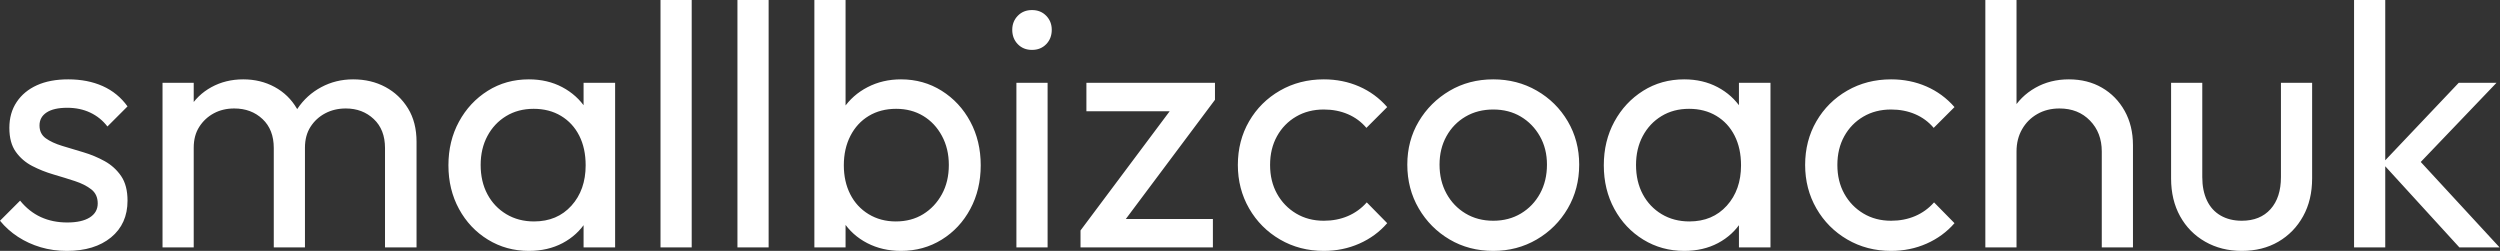 <svg baseProfile="full" height="28" version="1.1" viewBox="0 0 279 28" width="279" xmlns="http://www.w3.org/2000/svg" xmlns:ev="http://www.w3.org/2001/xml-events" xmlns:xlink="http://www.w3.org/1999/xlink"><rect x="0" y="0" width="279" height="28" fill="#333333" stroke="none"/><defs /><g><path d="M8.392 28Q6.845 28 5.472 27.594Q4.099 27.188 2.939 26.434Q1.779 25.68 0.928 24.635L3.171 22.392Q4.177 23.63 5.492 24.229Q6.807 24.829 8.431 24.829Q10.055 24.829 10.945 24.268Q11.834 23.707 11.834 22.702Q11.834 21.696 11.119 21.135Q10.403 20.575 9.282 20.207Q8.16 19.84 6.903 19.472Q5.646 19.105 4.525 18.525Q3.403 17.945 2.688 16.939Q1.972 15.934 1.972 14.271Q1.972 12.608 2.785 11.39Q3.597 10.171 5.047 9.514Q6.497 8.856 8.547 8.856Q10.713 8.856 12.395 9.61Q14.077 10.365 15.16 11.873L12.917 14.116Q12.144 13.11 11.003 12.569Q9.862 12.028 8.431 12.028Q6.923 12.028 6.13 12.55Q5.337 13.072 5.337 14Q5.337 14.928 6.033 15.431Q6.729 15.934 7.87 16.282Q9.011 16.63 10.249 16.997Q11.486 17.365 12.608 17.983Q13.729 18.602 14.445 19.646Q15.16 20.691 15.16 22.392Q15.16 24.983 13.323 26.492Q11.486 28 8.392 28Z M19.066 27.613V9.243H22.547V27.613ZM31.481 27.613V16.514Q31.481 14.464 30.224 13.285Q28.967 12.105 27.072 12.105Q25.796 12.105 24.79 12.646Q23.785 13.188 23.166 14.155Q22.547 15.122 22.547 16.475L21.116 15.779Q21.116 13.691 22.025 12.144Q22.934 10.597 24.519 9.727Q26.105 8.856 28.077 8.856Q30.011 8.856 31.577 9.707Q33.144 10.558 34.052 12.105Q34.961 13.652 34.961 15.779V27.613ZM43.895 27.613V16.514Q43.895 14.464 42.638 13.285Q41.381 12.105 39.525 12.105Q38.249 12.105 37.224 12.646Q36.199 13.188 35.58 14.155Q34.961 15.122 34.961 16.475L32.989 15.779Q33.105 13.652 34.13 12.124Q35.155 10.597 36.779 9.727Q38.403 8.856 40.337 8.856Q42.348 8.856 43.934 9.707Q45.519 10.558 46.467 12.105Q47.414 13.652 47.414 15.818V27.613Z M59.945 28Q57.431 28 55.381 26.743Q53.331 25.486 52.152 23.32Q50.972 21.155 50.972 18.448Q50.972 15.74 52.152 13.575Q53.331 11.409 55.362 10.133Q57.392 8.856 59.945 8.856Q62.033 8.856 63.677 9.727Q65.32 10.597 66.326 12.124Q67.331 13.652 67.448 15.663V21.193Q67.331 23.166 66.345 24.713Q65.359 26.26 63.715 27.13Q62.072 28 59.945 28ZM60.525 24.713Q63.116 24.713 64.702 22.953Q66.287 21.193 66.287 18.448Q66.287 16.552 65.572 15.141Q64.856 13.729 63.541 12.936Q62.227 12.144 60.486 12.144Q58.746 12.144 57.412 12.956Q56.077 13.768 55.323 15.18Q54.569 16.591 54.569 18.409Q54.569 20.265 55.323 21.677Q56.077 23.088 57.431 23.901Q58.785 24.713 60.525 24.713ZM66.055 27.613V22.663L66.713 18.177L66.055 13.729V9.243H69.575V27.613Z M74.641 27.613V0.0H78.122V27.613Z M83.227 27.613V0.0H86.707V27.613Z M101.481 28Q99.392 28 97.71 27.13Q96.028 26.26 95.022 24.713Q94.017 23.166 93.901 21.193V15.663Q94.017 13.652 95.041 12.124Q96.066 10.597 97.749 9.727Q99.431 8.856 101.481 8.856Q103.994 8.856 106.025 10.133Q108.055 11.409 109.215 13.575Q110.376 15.74 110.376 18.448Q110.376 21.155 109.215 23.32Q108.055 25.486 106.025 26.743Q103.994 28 101.481 28ZM91.812 27.613V0.0H95.293V13.729L94.635 18.177L95.293 22.663V27.613ZM100.901 24.713Q102.641 24.713 103.956 23.901Q105.271 23.088 106.044 21.677Q106.818 20.265 106.818 18.409Q106.818 16.591 106.044 15.16Q105.271 13.729 103.956 12.936Q102.641 12.144 100.939 12.144Q99.199 12.144 97.884 12.936Q96.569 13.729 95.834 15.16Q95.099 16.591 95.099 18.448Q95.099 20.265 95.815 21.677Q96.53 23.088 97.865 23.901Q99.199 24.713 100.901 24.713Z M114.359 27.613V9.243H117.84V27.613ZM116.099 5.569Q115.133 5.569 114.514 4.931Q113.895 4.293 113.895 3.326Q113.895 2.398 114.514 1.76Q115.133 1.122 116.099 1.122Q117.066 1.122 117.685 1.76Q118.304 2.398 118.304 3.326Q118.304 4.293 117.685 4.931Q117.066 5.569 116.099 5.569Z M121.514 25.718 132.42 11.138H136.519L125.613 25.718ZM121.514 27.613V25.718L124.608 24.442H136.287V27.613ZM122.171 12.414V9.243H136.519V11.138L133.309 12.414Z M148.663 28Q145.956 28 143.771 26.724Q141.586 25.448 140.329 23.262Q139.072 21.077 139.072 18.409Q139.072 15.702 140.329 13.536Q141.586 11.37 143.771 10.113Q145.956 8.856 148.663 8.856Q150.79 8.856 152.608 9.649Q154.425 10.442 155.74 11.95L153.42 14.271Q152.569 13.265 151.351 12.743Q150.133 12.221 148.663 12.221Q146.923 12.221 145.569 13.014Q144.215 13.807 143.442 15.199Q142.669 16.591 142.669 18.409Q142.669 20.227 143.442 21.619Q144.215 23.011 145.569 23.823Q146.923 24.635 148.663 24.635Q150.133 24.635 151.351 24.113Q152.569 23.591 153.459 22.586L155.74 24.906Q154.464 26.376 152.627 27.188Q150.79 28 148.663 28Z M167.575 28Q164.867 28 162.702 26.724Q160.536 25.448 159.26 23.262Q157.983 21.077 157.983 18.37Q157.983 15.702 159.26 13.555Q160.536 11.409 162.702 10.133Q164.867 8.856 167.575 8.856Q170.243 8.856 172.428 10.113Q174.613 11.37 175.89 13.536Q177.166 15.702 177.166 18.37Q177.166 21.077 175.89 23.262Q174.613 25.448 172.428 26.724Q170.243 28 167.575 28ZM167.575 24.635Q169.315 24.635 170.669 23.823Q172.022 23.011 172.796 21.599Q173.569 20.188 173.569 18.37Q173.569 16.591 172.776 15.199Q171.983 13.807 170.649 13.014Q169.315 12.221 167.575 12.221Q165.834 12.221 164.481 13.014Q163.127 13.807 162.354 15.199Q161.58 16.591 161.58 18.37Q161.58 20.188 162.354 21.599Q163.127 23.011 164.481 23.823Q165.834 24.635 167.575 24.635Z M188.884 28Q186.37 28 184.32 26.743Q182.271 25.486 181.091 23.32Q179.912 21.155 179.912 18.448Q179.912 15.74 181.091 13.575Q182.271 11.409 184.301 10.133Q186.331 8.856 188.884 8.856Q190.972 8.856 192.616 9.727Q194.26 10.597 195.265 12.124Q196.271 13.652 196.387 15.663V21.193Q196.271 23.166 195.285 24.713Q194.298 26.26 192.655 27.13Q191.011 28 188.884 28ZM189.464 24.713Q192.055 24.713 193.641 22.953Q195.227 21.193 195.227 18.448Q195.227 16.552 194.511 15.141Q193.796 13.729 192.481 12.936Q191.166 12.144 189.425 12.144Q187.685 12.144 186.351 12.956Q185.017 13.768 184.262 15.18Q183.508 16.591 183.508 18.409Q183.508 20.265 184.262 21.677Q185.017 23.088 186.37 23.901Q187.724 24.713 189.464 24.713ZM194.994 27.613V22.663L195.652 18.177L194.994 13.729V9.243H198.514V27.613Z M211.972 28Q209.265 28 207.08 26.724Q204.895 25.448 203.638 23.262Q202.381 21.077 202.381 18.409Q202.381 15.702 203.638 13.536Q204.895 11.37 207.08 10.113Q209.265 8.856 211.972 8.856Q214.099 8.856 215.917 9.649Q217.735 10.442 219.05 11.95L216.729 14.271Q215.878 13.265 214.66 12.743Q213.442 12.221 211.972 12.221Q210.232 12.221 208.878 13.014Q207.525 13.807 206.751 15.199Q205.978 16.591 205.978 18.409Q205.978 20.227 206.751 21.619Q207.525 23.011 208.878 23.823Q210.232 24.635 211.972 24.635Q213.442 24.635 214.66 24.113Q215.878 23.591 216.768 22.586L219.05 24.906Q217.773 26.376 215.936 27.188Q214.099 28 211.972 28Z M235.486 27.613V16.901Q235.486 14.812 234.171 13.459Q232.856 12.105 230.768 12.105Q229.376 12.105 228.293 12.724Q227.21 13.343 226.591 14.425Q225.972 15.508 225.972 16.901L224.541 16.088Q224.541 14 225.47 12.376Q226.398 10.751 228.061 9.804Q229.724 8.856 231.812 8.856Q233.901 8.856 235.506 9.785Q237.11 10.713 238.039 12.376Q238.967 14.039 238.967 16.204V27.613ZM222.492 27.613V0.0H225.972V27.613Z M251.11 28Q248.829 28 247.03 26.975Q245.232 25.95 244.227 24.133Q243.221 22.315 243.221 19.917V9.243H246.702V19.762Q246.702 21.271 247.224 22.373Q247.746 23.475 248.751 24.055Q249.757 24.635 251.11 24.635Q253.16 24.635 254.32 23.34Q255.481 22.044 255.481 19.762V9.243H258.961V19.917Q258.961 22.315 257.956 24.133Q256.95 25.95 255.191 26.975Q253.431 28 251.11 28Z M275.398 27.613 266.812 18.215 275.32 9.243H279.536L270.061 19.144L270.215 17.133L279.884 27.613ZM263.641 27.613V0.0H267.122V27.613Z " fill="rgb(255,255,255)" transform="translate(-0.928, 0)" /></g></svg>